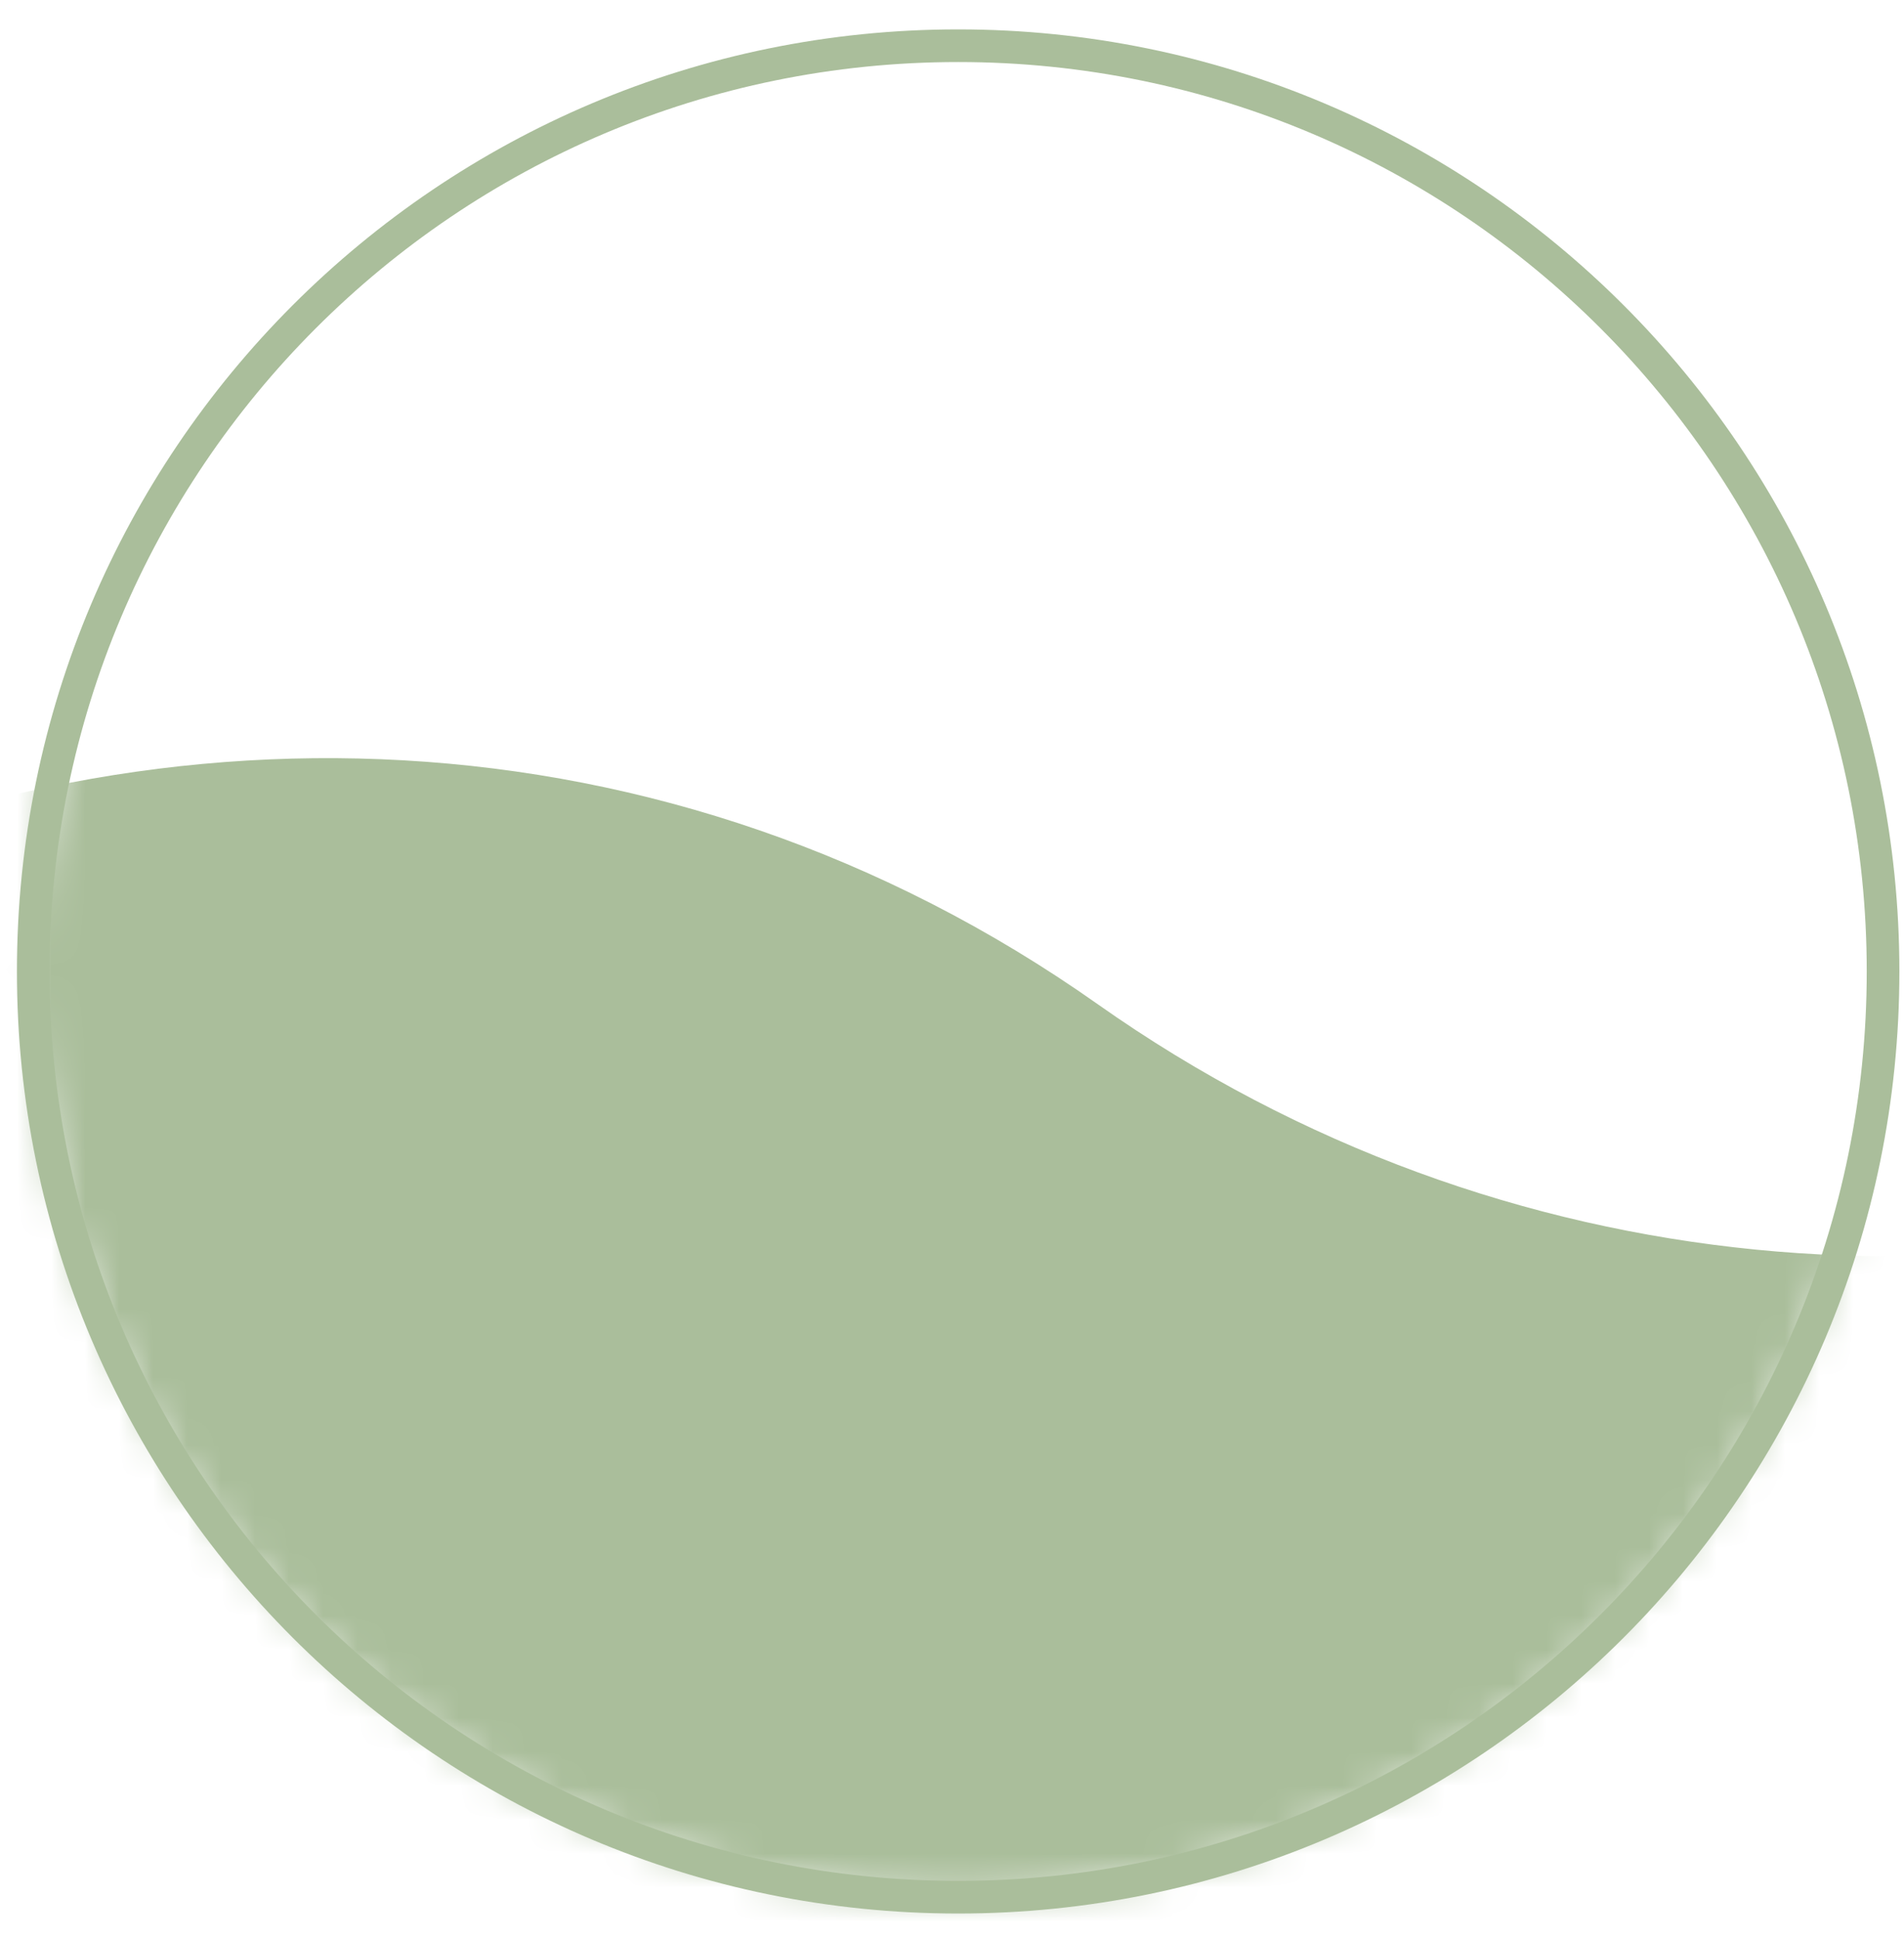 <svg xmlns="http://www.w3.org/2000/svg" fill="none" viewBox="0 0 56 57" height="57" width="56">
<mask height="55" width="56" y="1" x="0" maskUnits="userSpaceOnUse" style="mask-type:luminance" id="mask0_2738_675">
<path fill="white" d="M55.384 28.557C55.384 43.589 43.205 55.775 28.181 55.775C13.157 55.775 0.978 43.589 0.978 28.557C0.978 13.525 13.157 1.34 28.181 1.34C43.205 1.34 55.384 13.525 55.384 28.557Z"></path>
</mask>
<g mask="url(#mask0_2738_675)">
<path fill="#AABE9B" d="M67.647 84.513C52.919 94.934 32.928 95.572 17.933 83.558C8.187 75.75 -4.201 73.888 -15.134 75.981L-15.796 77.979L-20.268 71.516L-22.527 53.807L-17.441 35.95L-8.508 26.569C4.131 20.331 19.609 20.581 32.291 29.528C44.201 37.929 59.015 38.921 71.136 33.834L74.839 36.709L79.075 55.52L77.124 71.082L71.8 82.561L67.647 84.513"></path>
</g>
<path stroke-miterlimit="10" stroke-width="0.96" stroke="#AABE9B" d="M55.384 28.561C55.384 43.593 43.205 55.779 28.181 55.779C13.157 55.779 0.978 43.593 0.978 28.561C0.978 13.529 13.157 1.344 28.181 1.344C43.205 1.344 55.384 13.529 55.384 28.561Z"></path>
</svg>

